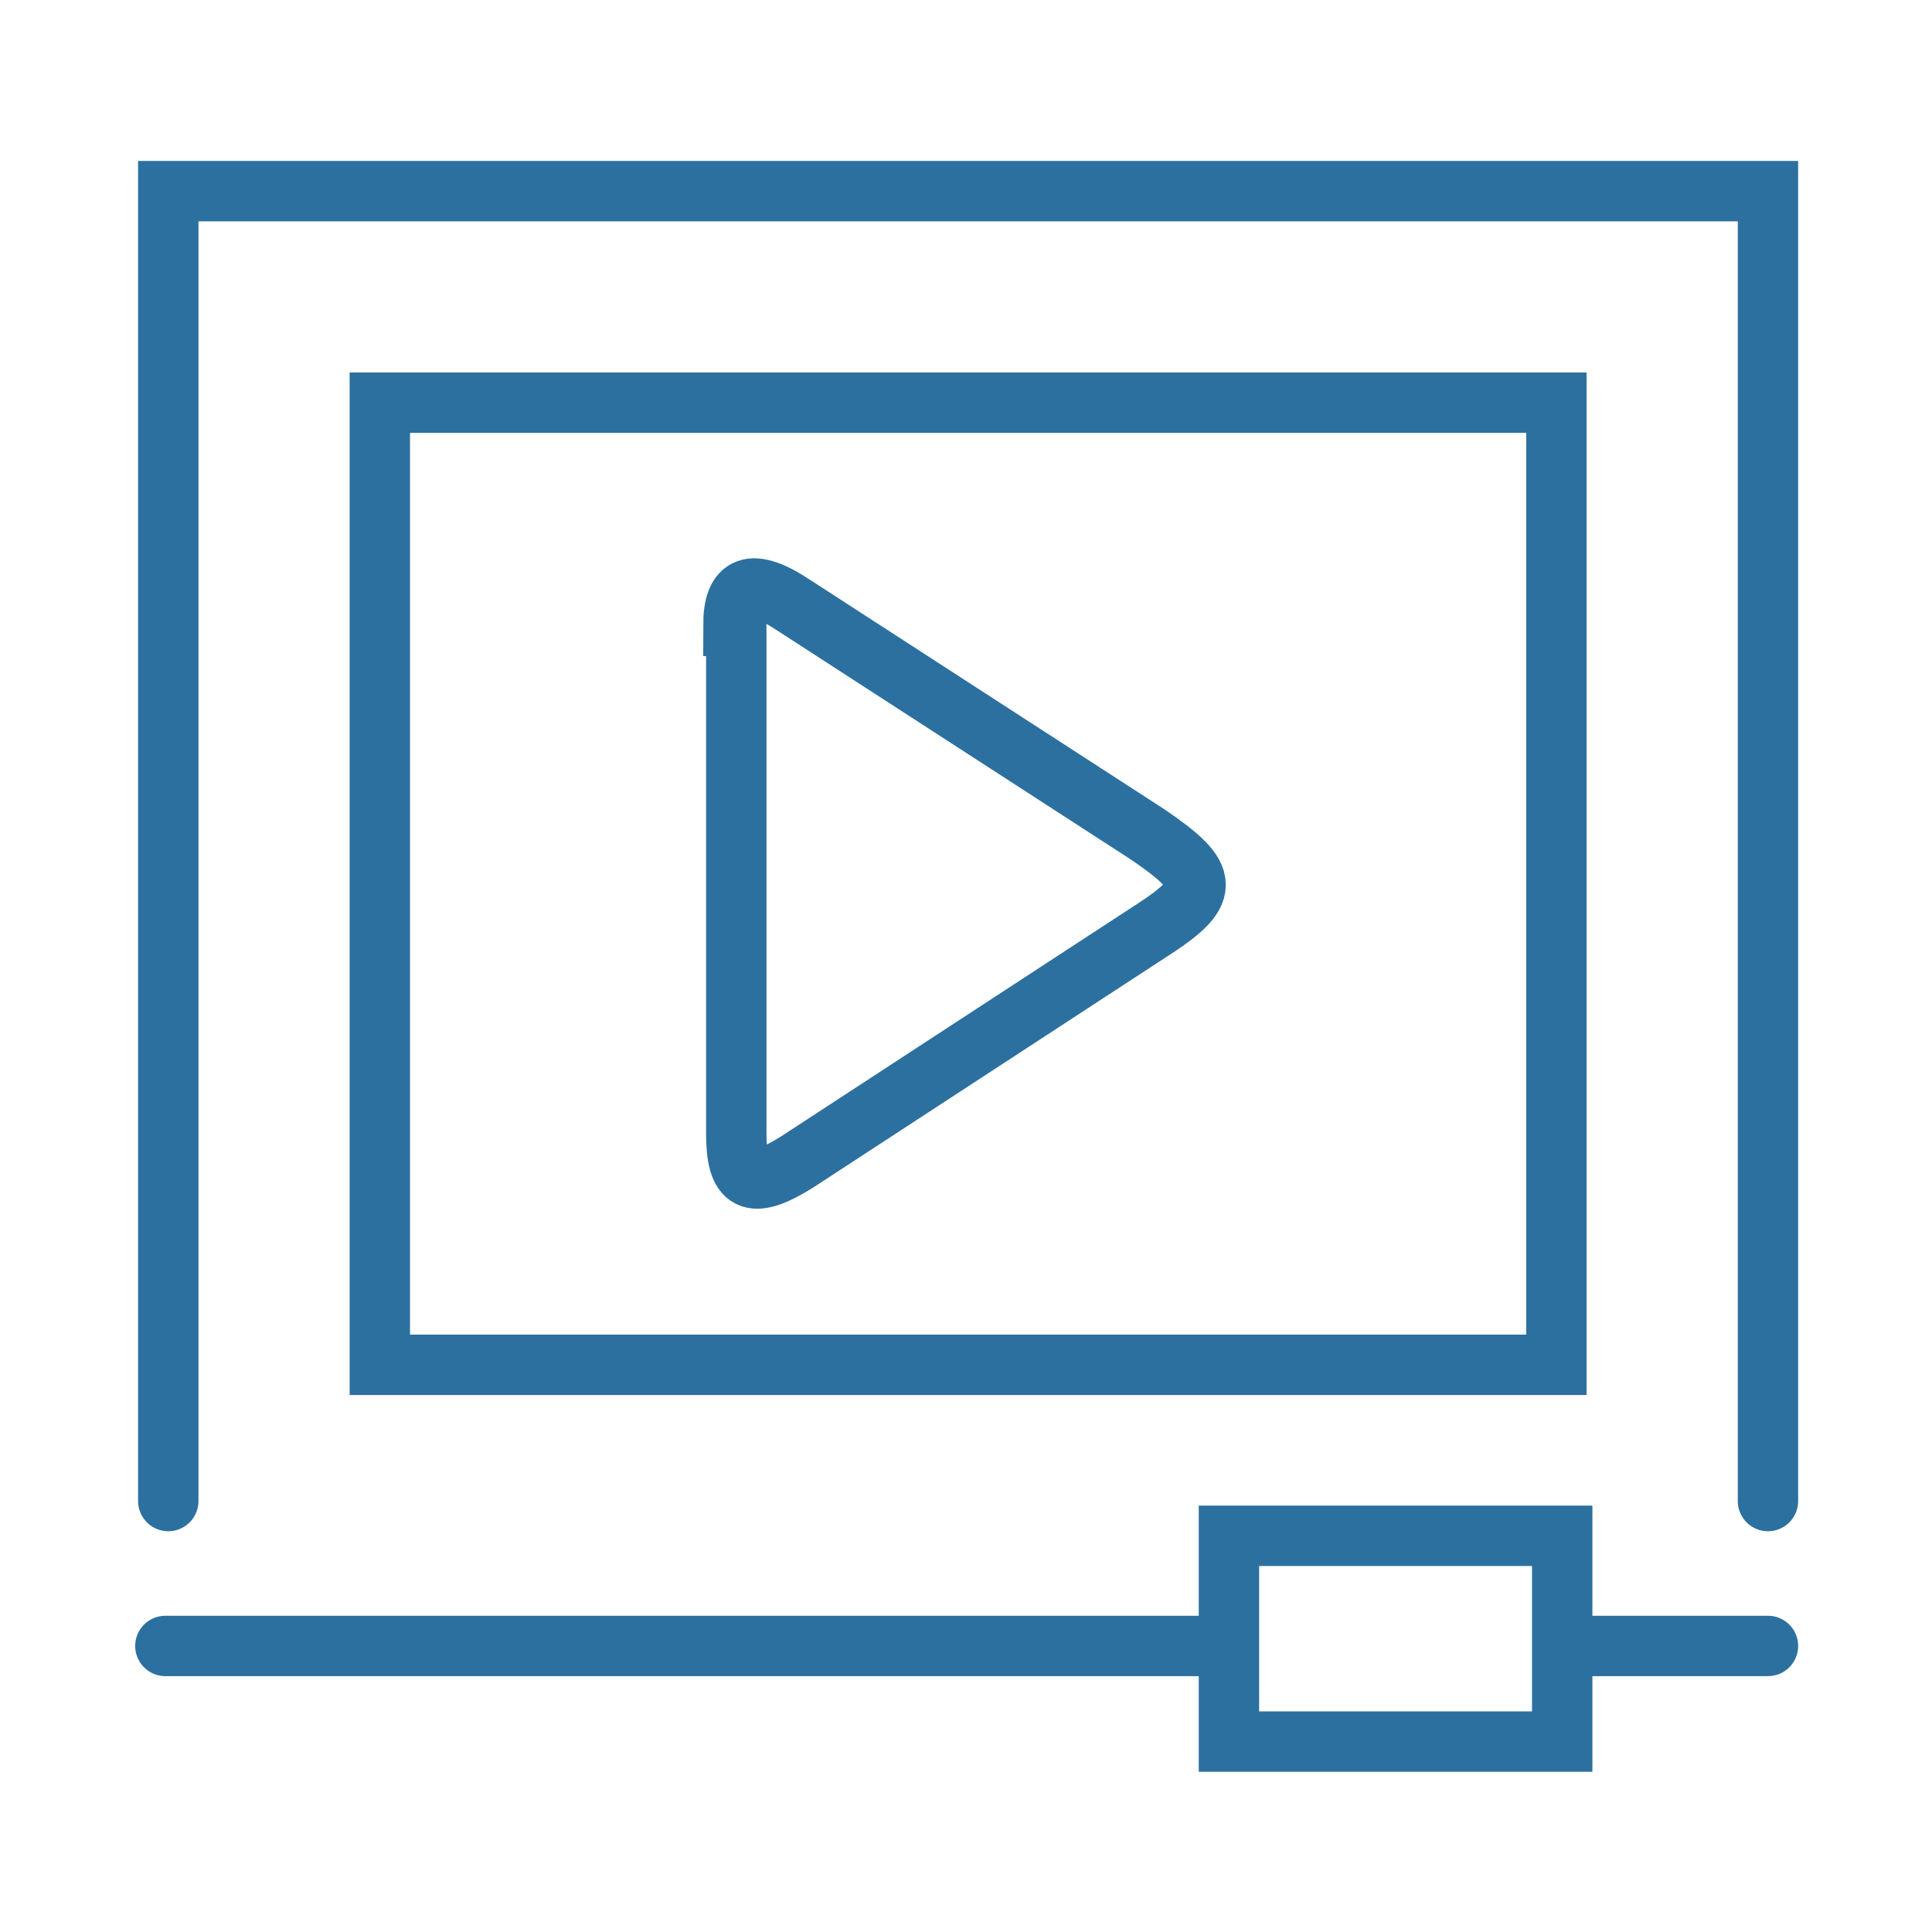 <svg height="64px" id="SVGRoot" version="1.1" viewBox="0 0 64 64" width="64px" xmlns="http://www.w3.org/2000/svg" xmlns:cc="http://creativecommons.org/ns#" xmlns:dc="http://purl.org/dc/elements/1.1/" xmlns:inkscape="http://www.inkscape.org/namespaces/inkscape" xmlns:rdf="http://www.w3.org/1999/02/22-rdf-syntax-ns#" xmlns:sodipodi="http://sodipodi.sourceforge.net/DTD/sodipodi-0.dtd" xmlns:svg="http://www.w3.org/2000/svg"><defs id="defs3848"></defs><g id="layer1"><g id="g4777" style="clip-rule:evenodd;fill-rule:evenodd;image-rendering:optimizeQuality;shape-rendering:geometricPrecision;text-rendering:geometricPrecision;stroke:#000000" transform="matrix(0.096,0,0,0.096,-632.634,-320.452)"><path d="m 6844,3554 v 175 c 0,17 5,20 21,10 l 121,-79 c 22,-14 22,-19 0,-34 l -122,-79 c -15,-10 -21,-7 -21,7 z" id="path263" stroke="#2c70a0" stroke-width="20.835px" stroke-linecap="butt" original-stroke="#000000" fill="none"></path><path d="m 6647,3906 h 365 m 120,0 h 68" id="path265" stroke="#2c70a0" stroke-width="20.835px" stroke-linecap="round" original-stroke="#000000" fill="none"></path><rect height="71" id="rect267" width="115" x="7014" y="3868" stroke="#2c70a0" stroke-width="20.835px" stroke-linecap="round" original-stroke="#000000" fill="none"></rect><polyline id="polyline269" points="6648,3856 6648,3404 7200,3404 7200,3856 " stroke="#2c70a0" stroke-width="20.835px" stroke-linecap="round" original-stroke="#000000" fill="none"></polyline><rect height="332" id="rect271" width="406" x="6721" y="3477" stroke="#2c70a0" stroke-width="20.835px" stroke-linecap="round" original-stroke="#000000" fill="none"></rect></g></g></svg>